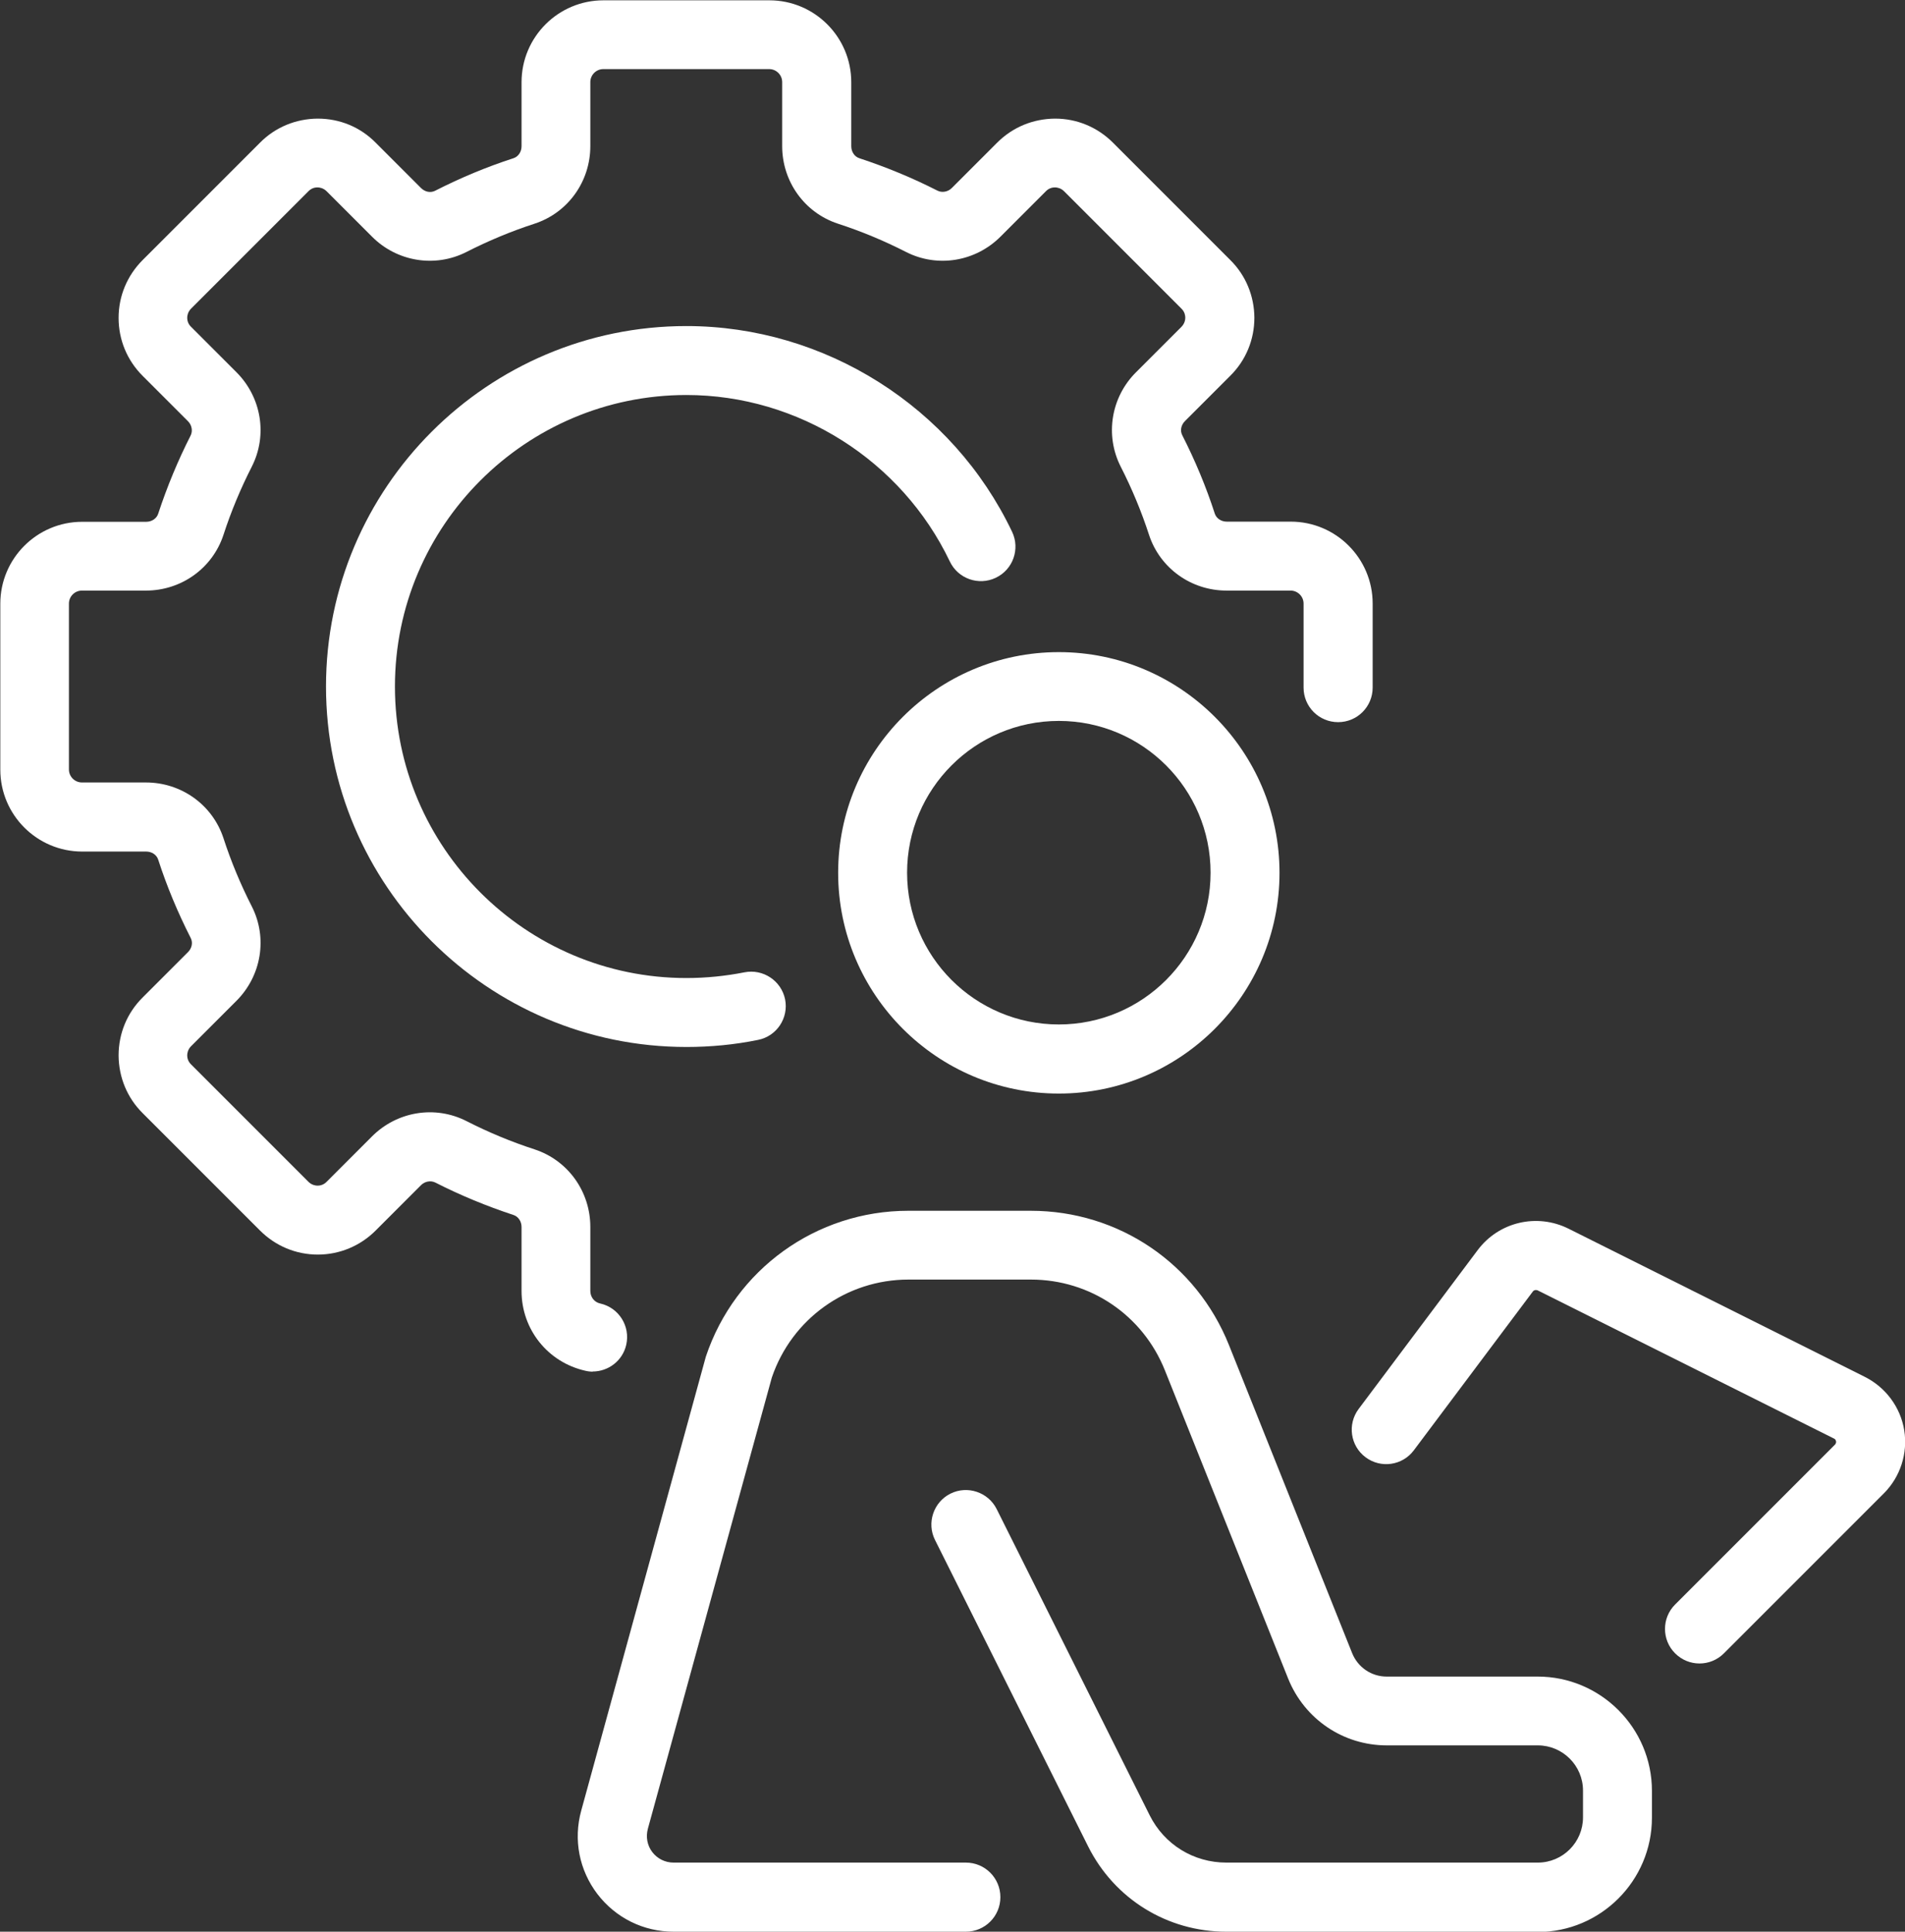 <?xml version="1.0" encoding="UTF-8"?>
<svg id="Layer_1" data-name="Layer 1" xmlns="http://www.w3.org/2000/svg" viewBox="0 0 123.53 125.24">
  <rect x="0" y="0" width="123.53" height="125.24" fill="#333333" stroke="none"/>
  <defs>
    <style>
      .cls-1 {
        fill: #fff;
      }
    </style>
  </defs>
  <path class="cls-1" d="M99.72,125.24h-20.2c-3.82,0-7.26-2.12-8.97-5.55l-9.92-19.85c-.55-1.1-.1-2.45,1-3,1.1-.55,2.45-.1,3,1l9.92,19.85c.95,1.9,2.85,3.07,4.97,3.07h20.2c1.62,0,2.93-1.32,2.93-2.93v-1.74c0-1.62-1.32-2.93-2.93-2.93h-9.79c-2.83,0-5.34-1.7-6.4-4.33l-7.99-19.98c-1.43-3.58-4.84-5.89-8.69-5.89h-7.94c-4.02,0-7.57,2.55-8.86,6.35l-8.04,29.26c-.14.53-.04,1.08.29,1.51.33.43.83.68,1.38.68h18.95c1.24,0,2.24,1,2.24,2.24s-1,2.24-2.24,2.24h-18.95c-1.95,0-3.75-.89-4.94-2.44-1.18-1.55-1.57-3.52-1.05-5.41l8.05-29.32s.02-.08.03-.11c1.89-5.66,7.16-9.46,13.13-9.46h7.94c5.69,0,10.73,3.41,12.85,8.7l7.99,19.98c.37.92,1.25,1.52,2.24,1.52h9.79c4.08,0,7.41,3.32,7.41,7.41v1.74c0,4.08-3.32,7.41-7.41,7.41Z"/>
  <path class="cls-1" d="M68.66,70.9c-7.89,0-14.31-6.42-14.31-14.31s6.42-14.31,14.31-14.31,14.31,6.42,14.31,14.31-6.42,14.31-14.31,14.31ZM68.66,46.74c-5.43,0-9.84,4.41-9.84,9.84s4.41,9.84,9.84,9.84,9.84-4.41,9.84-9.84-4.41-9.84-9.84-9.84Z"/>
  <path class="cls-1" d="M38.44,88.93c-.16,0-.33-.02-.49-.06-2.43-.55-4.13-2.68-4.13-5.17v-4.15c0-.36-.21-.68-.53-.78-1.73-.57-3.43-1.27-5.06-2.1-.3-.15-.68-.08-.93.17l-2.94,2.94c-1,1-2.34,1.56-3.75,1.56h0c-1.42,0-2.75-.56-3.75-1.56l-7.61-7.61c-1-.99-1.55-2.32-1.56-3.74,0-1.42.55-2.76,1.56-3.76l2.94-2.94c.26-.26.33-.63.17-.93-.83-1.63-1.54-3.33-2.1-5.06-.1-.32-.42-.53-.78-.53h-4.15c-2.93,0-5.31-2.38-5.31-5.31v-10.76c0-2.93,2.38-5.31,5.31-5.31h4.15c.36,0,.68-.21.78-.53.57-1.73,1.27-3.43,2.1-5.06.15-.3.08-.68-.17-.93l-2.94-2.94c-1.01-1.01-1.56-2.34-1.56-3.76,0-1.42.56-2.75,1.56-3.75l7.61-7.61c.99-1,2.32-1.55,3.74-1.56,1.44,0,2.76.55,3.76,1.56l2.94,2.94c.26.26.63.33.93.17,1.63-.83,3.33-1.54,5.06-2.1.32-.1.53-.42.53-.78v-4.15c0-2.93,2.38-5.31,5.31-5.31h10.76c2.93,0,5.31,2.38,5.31,5.31v4.15c0,.36.21.68.53.78,1.73.57,3.43,1.27,5.06,2.1.3.15.68.08.93-.17l2.94-2.94c1.01-1.01,2.33-1.55,3.76-1.56,1.42,0,2.75.56,3.75,1.56l7.61,7.61c1,.99,1.55,2.32,1.56,3.74,0,1.42-.55,2.76-1.56,3.76l-2.94,2.94c-.26.26-.33.63-.17.93.83,1.63,1.54,3.33,2.1,5.06.1.32.42.53.78.53h4.15c2.93,0,5.31,2.38,5.31,5.31v5.45c0,1.24-1,2.24-2.24,2.24s-2.24-1-2.24-2.24v-5.45c0-.46-.38-.84-.84-.84h-4.15c-2.3,0-4.32-1.45-5.03-3.61-.49-1.51-1.11-3-1.84-4.43-1.03-2.03-.63-4.5,1-6.12l2.94-2.94c.21-.21.25-.46.25-.59,0-.13-.03-.37-.24-.58l-7.62-7.62c-.21-.21-.46-.25-.59-.25h0c-.13,0-.38.03-.59.25l-2.94,2.94c-1.63,1.63-4.09,2.03-6.12,1-1.43-.73-2.92-1.35-4.43-1.84-2.16-.71-3.61-2.73-3.61-5.03v-4.15c0-.46-.38-.84-.84-.84h-10.76c-.46,0-.84.38-.84.84v4.15c0,2.3-1.45,4.32-3.61,5.03-1.51.49-3,1.11-4.43,1.84-2.03,1.03-4.5.63-6.12-1l-2.94-2.94c-.21-.21-.46-.25-.59-.25-.14,0-.37.03-.58.24l-7.62,7.62c-.21.21-.25.46-.25.59,0,.13.03.38.25.59l2.94,2.94c1.63,1.63,2.03,4.09,1,6.12-.73,1.43-1.35,2.92-1.84,4.43-.71,2.16-2.73,3.61-5.03,3.61h-4.15c-.46,0-.84.38-.84.84v10.76c0,.46.38.84.84.84h4.15c2.3,0,4.32,1.45,5.03,3.61.49,1.51,1.11,3,1.84,4.43,1.03,2.03.63,4.49-1,6.12l-2.94,2.94c-.21.21-.25.46-.25.59,0,.13.03.37.24.58l7.62,7.62c.21.21.46.25.59.25h0c.13,0,.38-.03.59-.25l2.94-2.94c1.63-1.63,4.09-2.03,6.12-1,1.43.73,2.92,1.35,4.43,1.84,2.16.71,3.61,2.73,3.61,5.03v4.15c0,.39.26.73.64.81,1.21.27,1.96,1.47,1.69,2.67-.23,1.04-1.16,1.74-2.18,1.74Z"/>
  <path class="cls-1" d="M44.51,67.88c-12.89,0-23.37-10.48-23.37-23.37s10.48-23.37,23.37-23.37c8.97,0,17.26,5.24,21.12,13.34.53,1.11.06,2.45-1.06,2.98-1.11.53-2.45.06-2.98-1.06-3.13-6.55-9.83-10.79-17.08-10.79-10.42,0-18.9,8.48-18.9,18.9s8.48,18.9,18.9,18.9c1.28,0,2.54-.13,3.76-.37,1.21-.24,2.39.54,2.64,1.75.24,1.21-.54,2.39-1.75,2.63-1.51.31-3.08.46-4.65.46Z"/>
  <path class="cls-1" d="M110.2,107.85c-.57,0-1.14-.22-1.58-.66-.87-.87-.87-2.29,0-3.16l10.37-10.37s.09-.09.07-.21c-.02-.12-.1-.17-.13-.18l-19.22-9.61c-.11-.05-.24-.02-.31.07l-7.72,10.3c-.74.99-2.14,1.19-3.13.45-.99-.74-1.19-2.14-.45-3.13l7.72-10.3c1.37-1.83,3.84-2.41,5.89-1.39l19.22,9.61c1.35.68,2.31,1.97,2.55,3.46.24,1.49-.25,3.02-1.32,4.09l-10.37,10.37c-.44.44-1.01.66-1.58.66Z"/>
</svg>